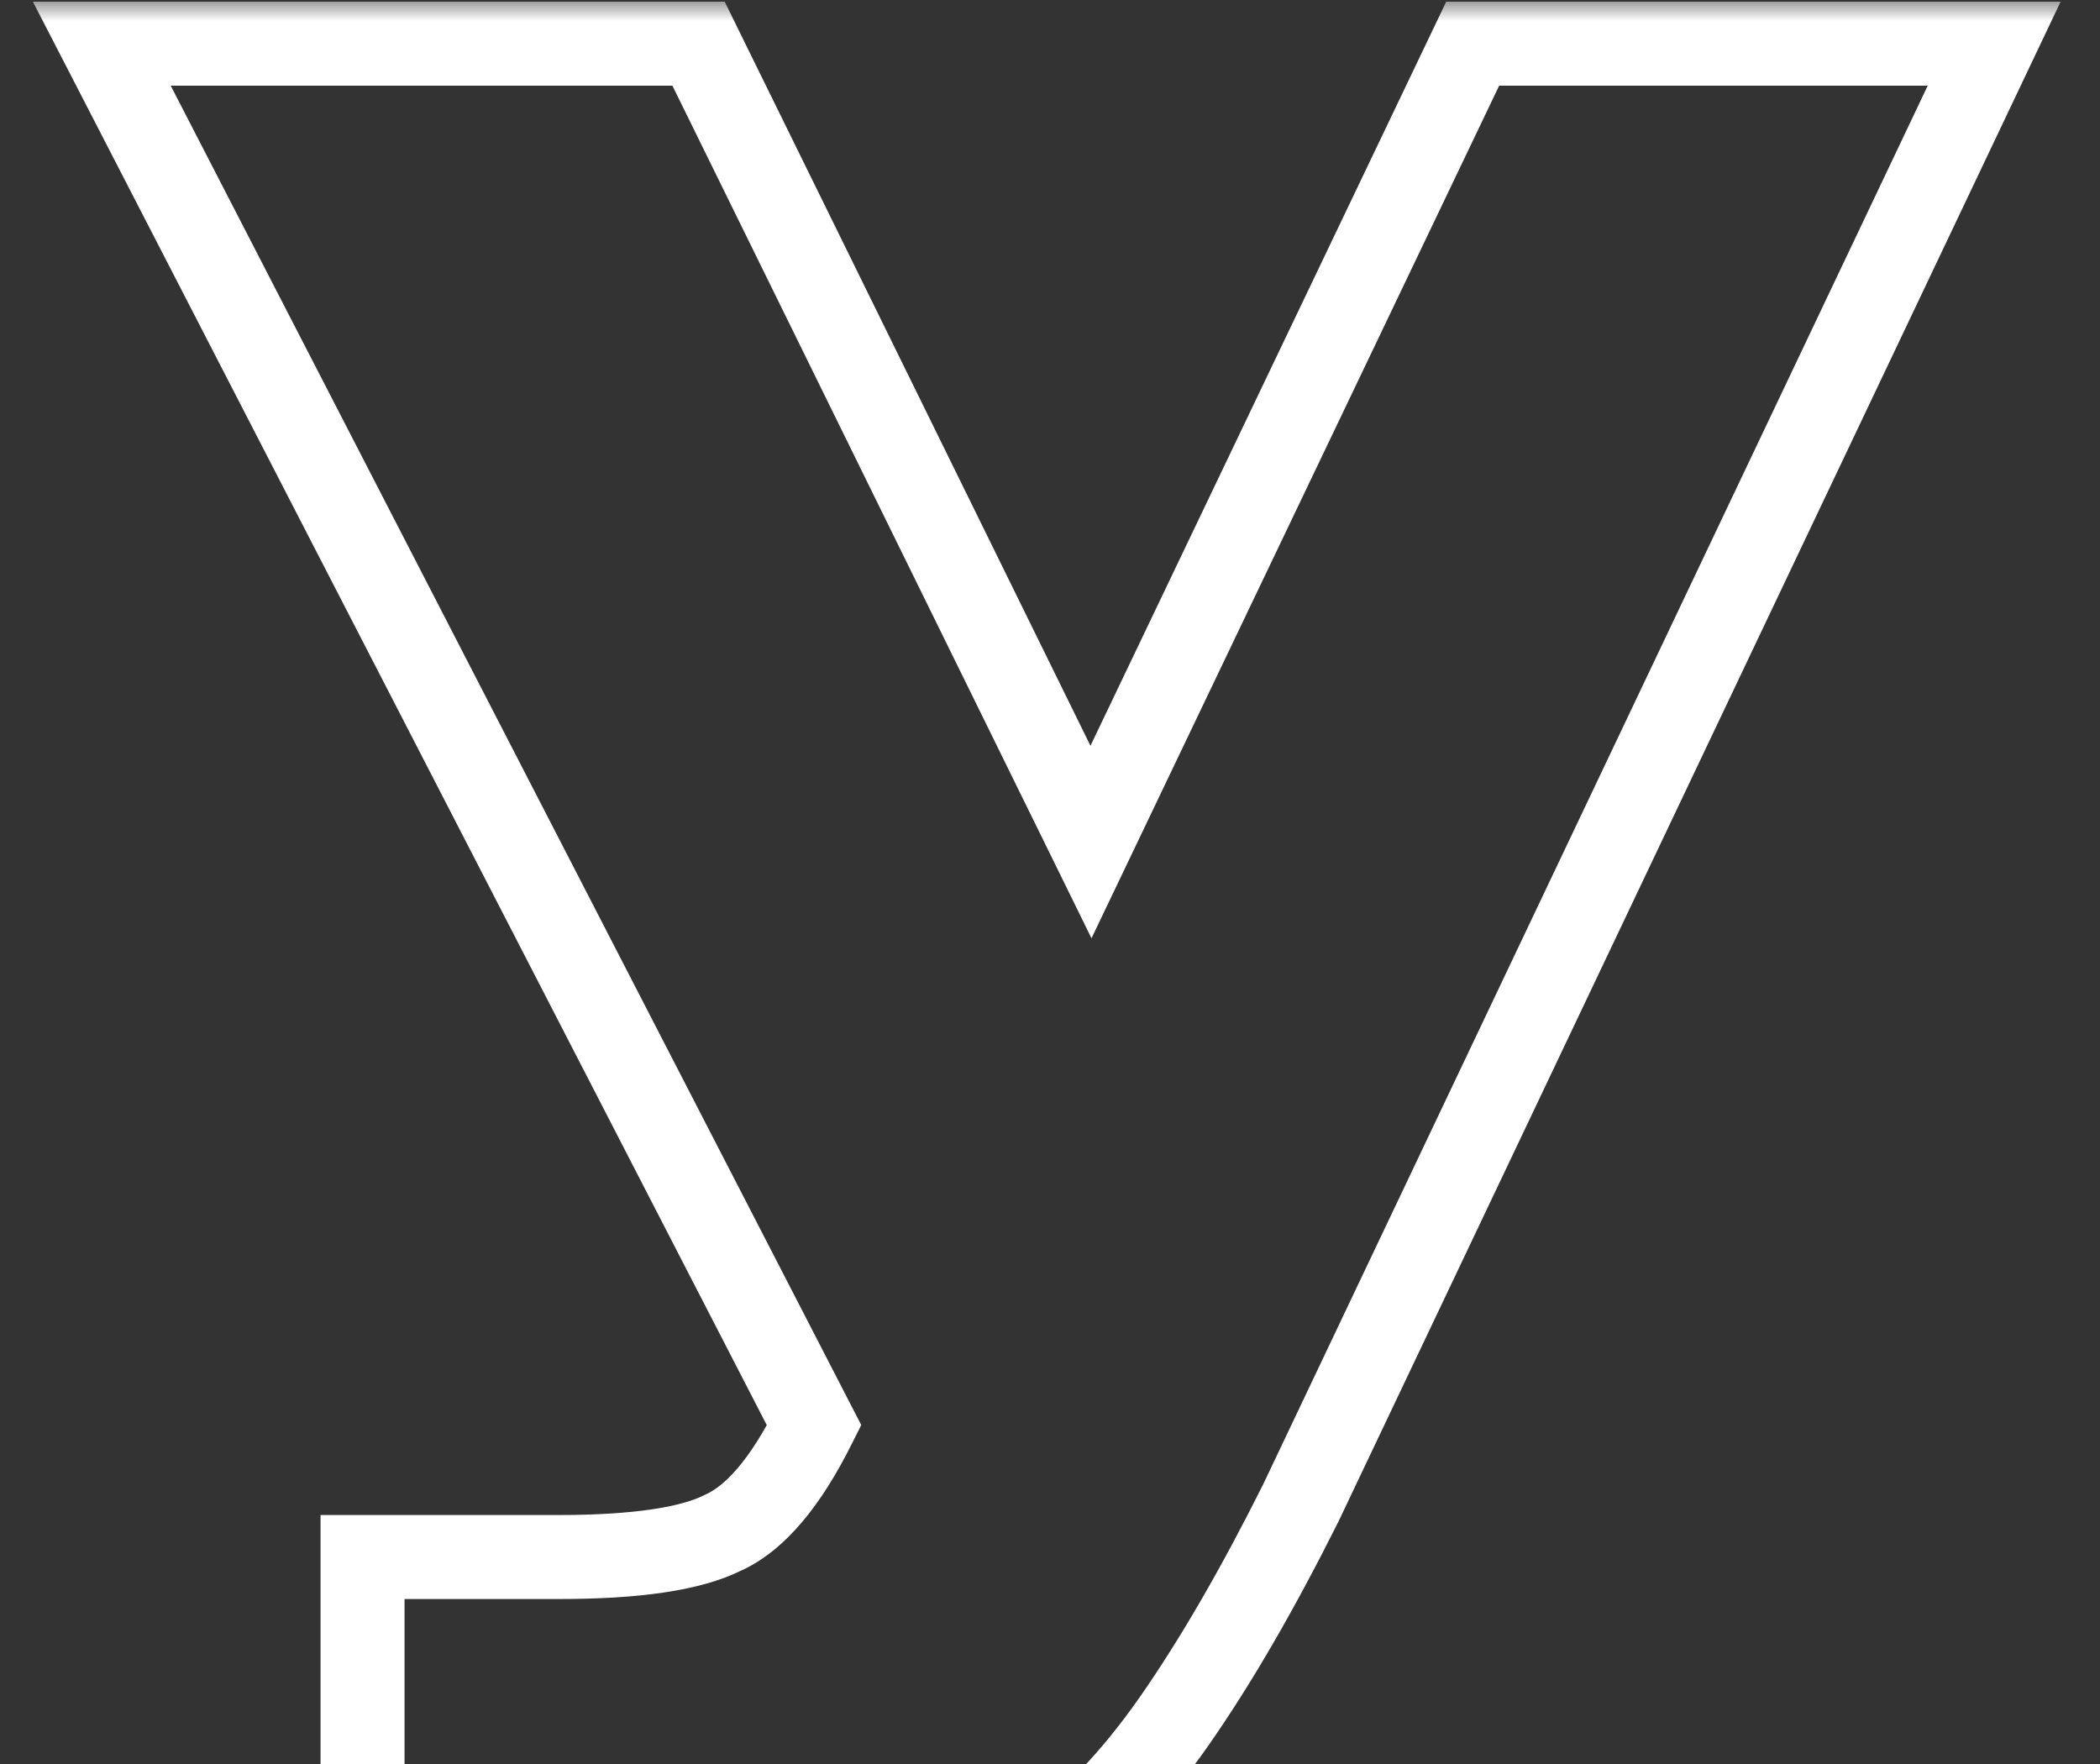 <svg width="50" height="42" viewBox="0 0 50 42" fill="none" xmlns="http://www.w3.org/2000/svg">
<rect x="0" y="0" width="50" height="42" fill="#333333" stroke="none"/>
<mask id="path-1-outside-1_146_2025" maskUnits="userSpaceOnUse" x="0" y="0" width="50" height="48" fill="black">
<rect fill="white" width="50" height="48"/>
<path d="M8.632 37.072H13.304C15.139 37.072 16.44 36.88 17.208 36.496C17.976 36.155 18.701 35.301 19.384 33.936L2.424 1.04H16.632L25.976 20.048L35.064 1.04H47.48L30.968 35.792C29.944 37.84 28.941 39.568 27.96 40.976C26.979 42.384 25.891 43.515 24.696 44.368C23.501 45.221 22.157 45.84 20.664 46.224C19.171 46.608 17.421 46.8 15.416 46.8H8.632V37.072Z"/>
</mask>
<path d="M8.632 37.072V36.072H7.632V37.072H8.632ZM17.208 36.496L16.802 35.582L16.781 35.591L16.761 35.602L17.208 36.496ZM19.384 33.936L20.278 34.383L20.506 33.929L20.273 33.478L19.384 33.936ZM2.424 1.04V0.04H0.783L1.535 1.498L2.424 1.04ZM16.632 1.04L17.529 0.599L17.255 0.04H16.632V1.04ZM25.976 20.048L25.079 20.489L25.988 22.34L26.878 20.479L25.976 20.048ZM35.064 1.04V0.04H34.434L34.162 0.609L35.064 1.04ZM47.48 1.04L48.383 1.469L49.062 0.04H47.48V1.04ZM30.968 35.792L31.862 36.239L31.867 36.23L31.871 36.221L30.968 35.792ZM24.696 44.368L24.115 43.554L24.696 44.368ZM20.664 46.224L20.913 47.193L20.664 46.224ZM8.632 46.8H7.632V47.8H8.632V46.8ZM8.632 37.072V38.072H13.304V37.072V36.072H8.632V37.072ZM13.304 37.072V38.072C15.156 38.072 16.663 37.887 17.655 37.39L17.208 36.496L16.761 35.602C16.217 35.873 15.121 36.072 13.304 36.072V37.072ZM17.208 36.496L17.614 37.41C18.709 36.923 19.567 35.806 20.278 34.383L19.384 33.936L18.49 33.489C17.836 34.797 17.243 35.386 16.802 35.582L17.208 36.496ZM19.384 33.936L20.273 33.478L3.313 0.582L2.424 1.04L1.535 1.498L18.495 34.394L19.384 33.936ZM2.424 1.04V2.04H16.632V1.04V0.04H2.424V1.04ZM16.632 1.04L15.735 1.481L25.079 20.489L25.976 20.048L26.873 19.607L17.529 0.599L16.632 1.04ZM25.976 20.048L26.878 20.479L35.966 1.471L35.064 1.04L34.162 0.609L25.074 19.617L25.976 20.048ZM35.064 1.04V2.04H47.48V1.04V0.04H35.064V1.04ZM47.48 1.04L46.577 0.611L30.065 35.363L30.968 35.792L31.871 36.221L48.383 1.469L47.48 1.04ZM30.968 35.792L30.074 35.345C29.064 37.363 28.086 39.047 27.14 40.404L27.96 40.976L28.78 41.548C29.797 40.09 30.823 38.317 31.862 36.239L30.968 35.792ZM27.96 40.976L27.14 40.404C26.213 41.734 25.202 42.778 24.115 43.554L24.696 44.368L25.277 45.182C26.579 44.252 27.745 43.034 28.78 41.548L27.96 40.976ZM24.696 44.368L24.115 43.554C23.025 44.332 21.795 44.901 20.415 45.255L20.664 46.224L20.913 47.193C22.52 46.779 23.977 46.11 25.277 45.182L24.696 44.368ZM20.664 46.224L20.415 45.255C19.023 45.613 17.361 45.8 15.416 45.8V46.8V47.8C17.482 47.8 19.318 47.603 20.913 47.193L20.664 46.224ZM15.416 46.8V45.8H8.632V46.8V47.8H15.416V46.8ZM8.632 46.8H9.632V37.072H8.632H7.632V46.8H8.632Z" fill="white" mask="url(#path-1-outside-1_146_2025)"/>
</svg>

